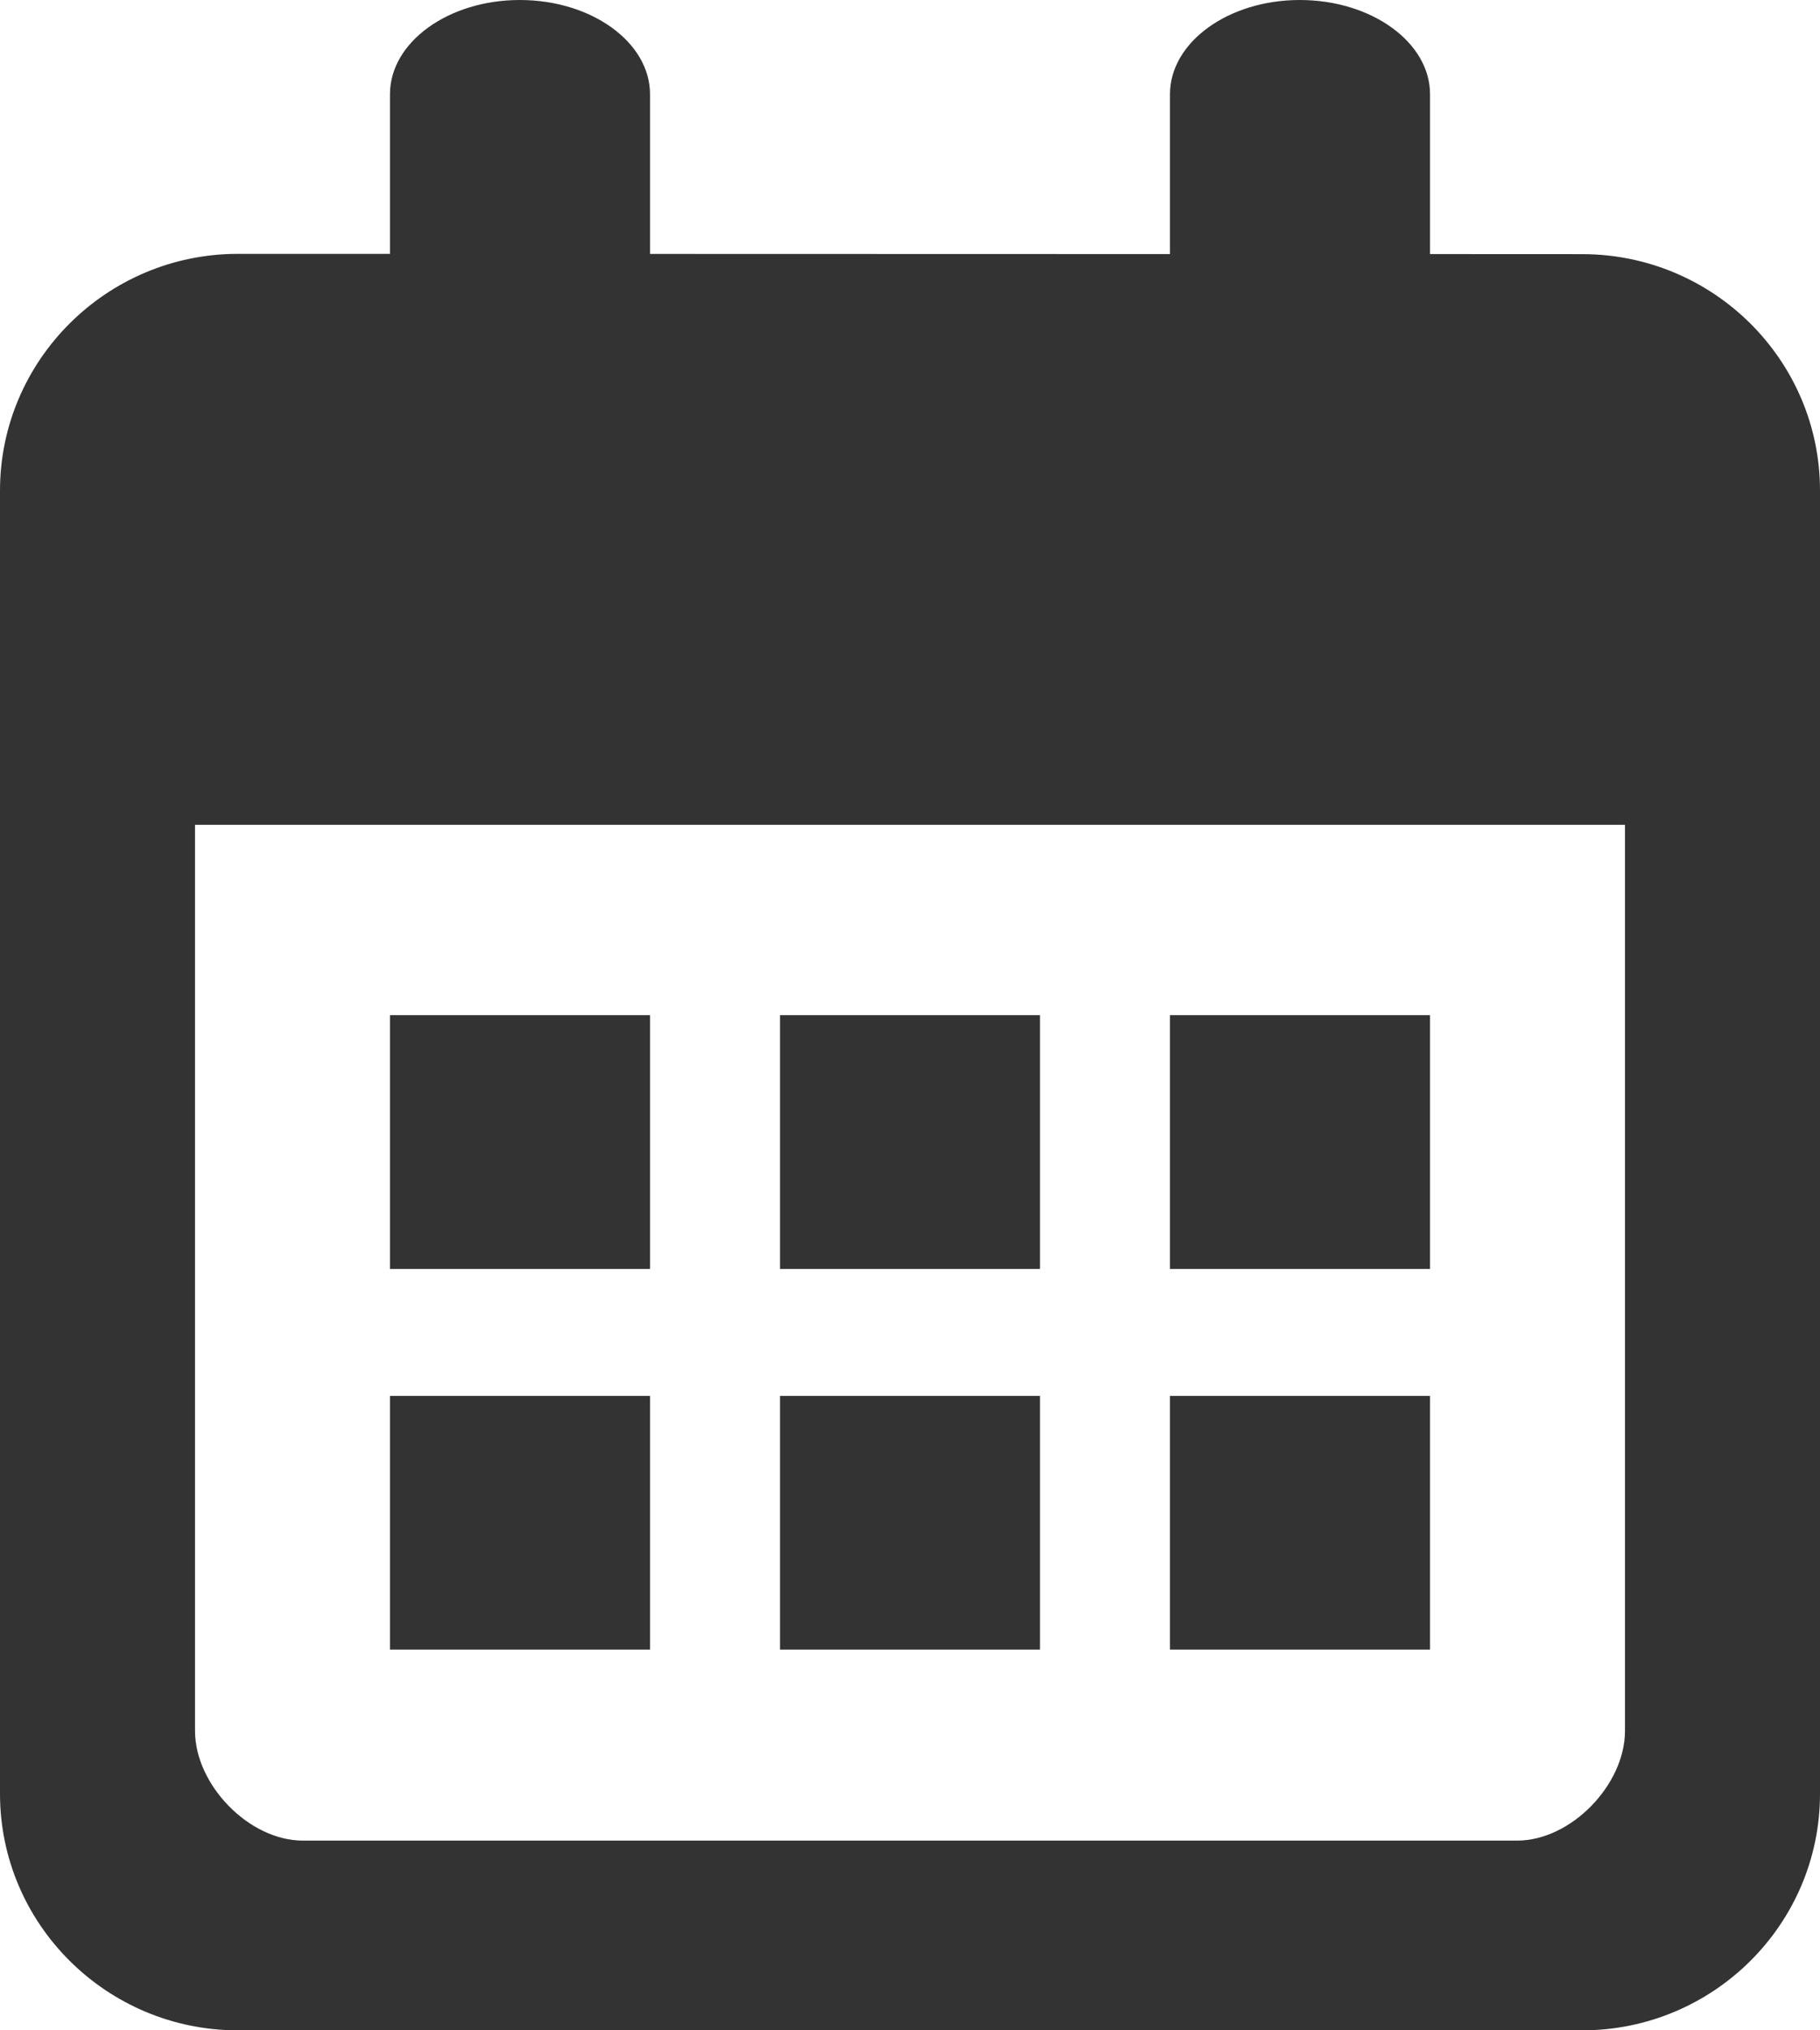 <?xml version="1.0" encoding="UTF-8"?>
<svg width="26px" height="29px" viewBox="0 0 26 29" version="1.1" xmlns="http://www.w3.org/2000/svg" xmlns:xlink="http://www.w3.org/1999/xlink">
    <rect x="0" y="0" width="26" height="29" fill="#333333" stroke="none"/>
    <!-- Generator: Sketch 54.1 (76490) - https://sketchapp.com -->
    <title>Kalender_icon</title>
    <desc>Created with Sketch.</desc>
    <g id="Uitwerkingen-Nov" stroke="none" stroke-width="1" fill="none" fill-rule="evenodd">
        <path d="M26,7.008 C26,5.144 24.477,3.63 22.602,3.63 L20.429,3.629 L20.429,1.346 C20.429,0.604 19.594,0 18.568,0 C17.546,0 16.714,0.604 16.714,1.346 L16.714,3.629 L9.286,3.627 L9.286,1.346 C9.286,0.604 8.451,0 7.425,0 C6.403,0 5.571,0.604 5.571,1.346 L5.571,3.626 L3.398,3.626 C1.527,3.626 0,5.144 0,7.008 L0,0 L26,0 L26,7.008 Z M26,25.621 L26,29 L22.602,29 C24.477,29 26,27.485 26,25.621 Z M3.398,29 L0,29 L0,25.621 C0,27.485 1.527,29 3.398,29 Z M23.214,24.723 C23.214,25.493 22.443,26.29 21.674,26.29 L4.326,26.29 C3.557,26.29 2.786,25.493 2.786,24.723 L2.786,11.781 L23.214,11.781 L23.214,24.723 Z M5.571,18.125 L9.286,18.125 L9.286,14.5 L5.571,14.5 L5.571,18.125 Z M5.571,23.562 L9.286,23.562 L9.286,19.938 L5.571,19.938 L5.571,23.562 Z M11.143,18.125 L14.857,18.125 L14.857,14.5 L11.143,14.5 L11.143,18.125 Z M11.143,23.562 L14.857,23.562 L14.857,19.938 L11.143,19.938 L11.143,23.562 Z M16.714,18.125 L20.429,18.125 L20.429,14.5 L16.714,14.5 L16.714,18.125 Z M16.714,23.562 L20.429,23.562 L20.429,19.938 L16.714,19.938 L16.714,23.562 Z" id="Kalender_icon" fill="#FFFFFF"></path>
    </g>
</svg>